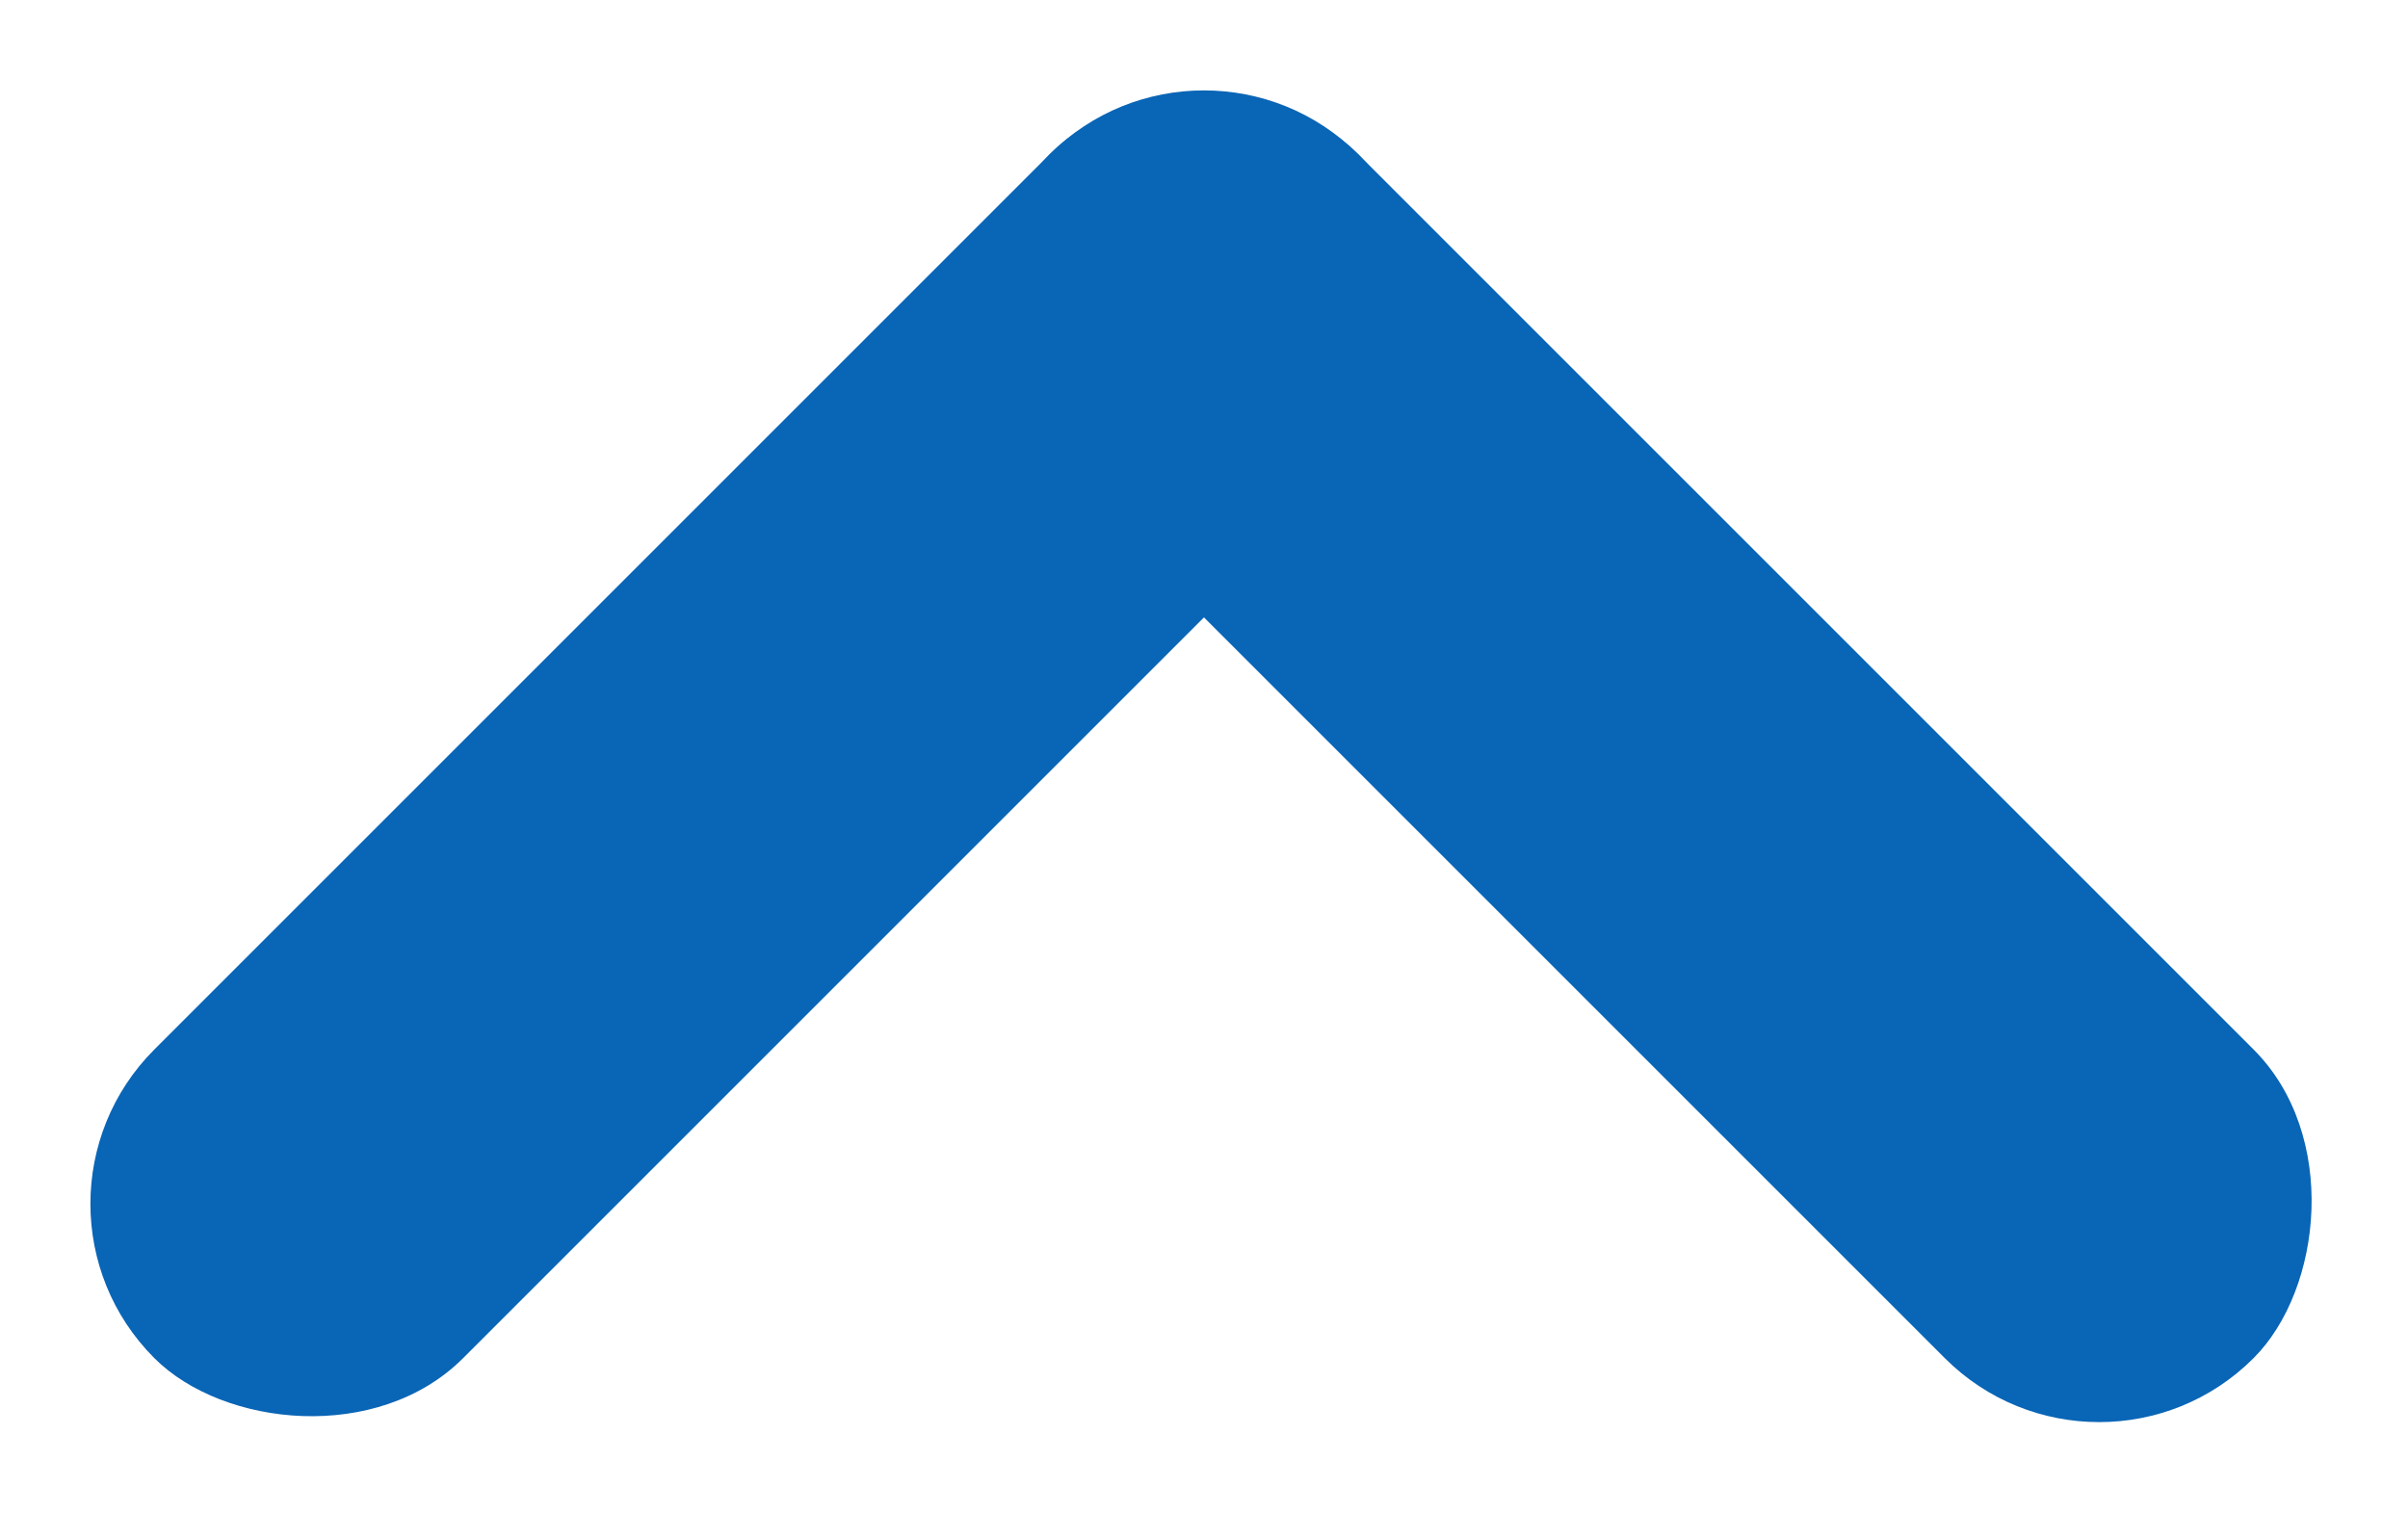 <svg xmlns="http://www.w3.org/2000/svg" width="29.401" height="18.47" viewBox="0 0 29.401 18.47">
  <g id="グループ_1250" data-name="グループ 1250" transform="translate(-1238.3 -21.765)">
    <rect id="長方形_6" data-name="長方形 6" width="20.789" height="5.331" rx="2.665" transform="translate(1238.3 36.465) rotate(-45)" fill="#0965b6"/>
    <rect id="長方形_7" data-name="長方形 7" width="20.789" height="5.331" rx="2.665" transform="translate(1253 21.765) rotate(45)" fill="#0965b6"/>
  </g>
</svg>
